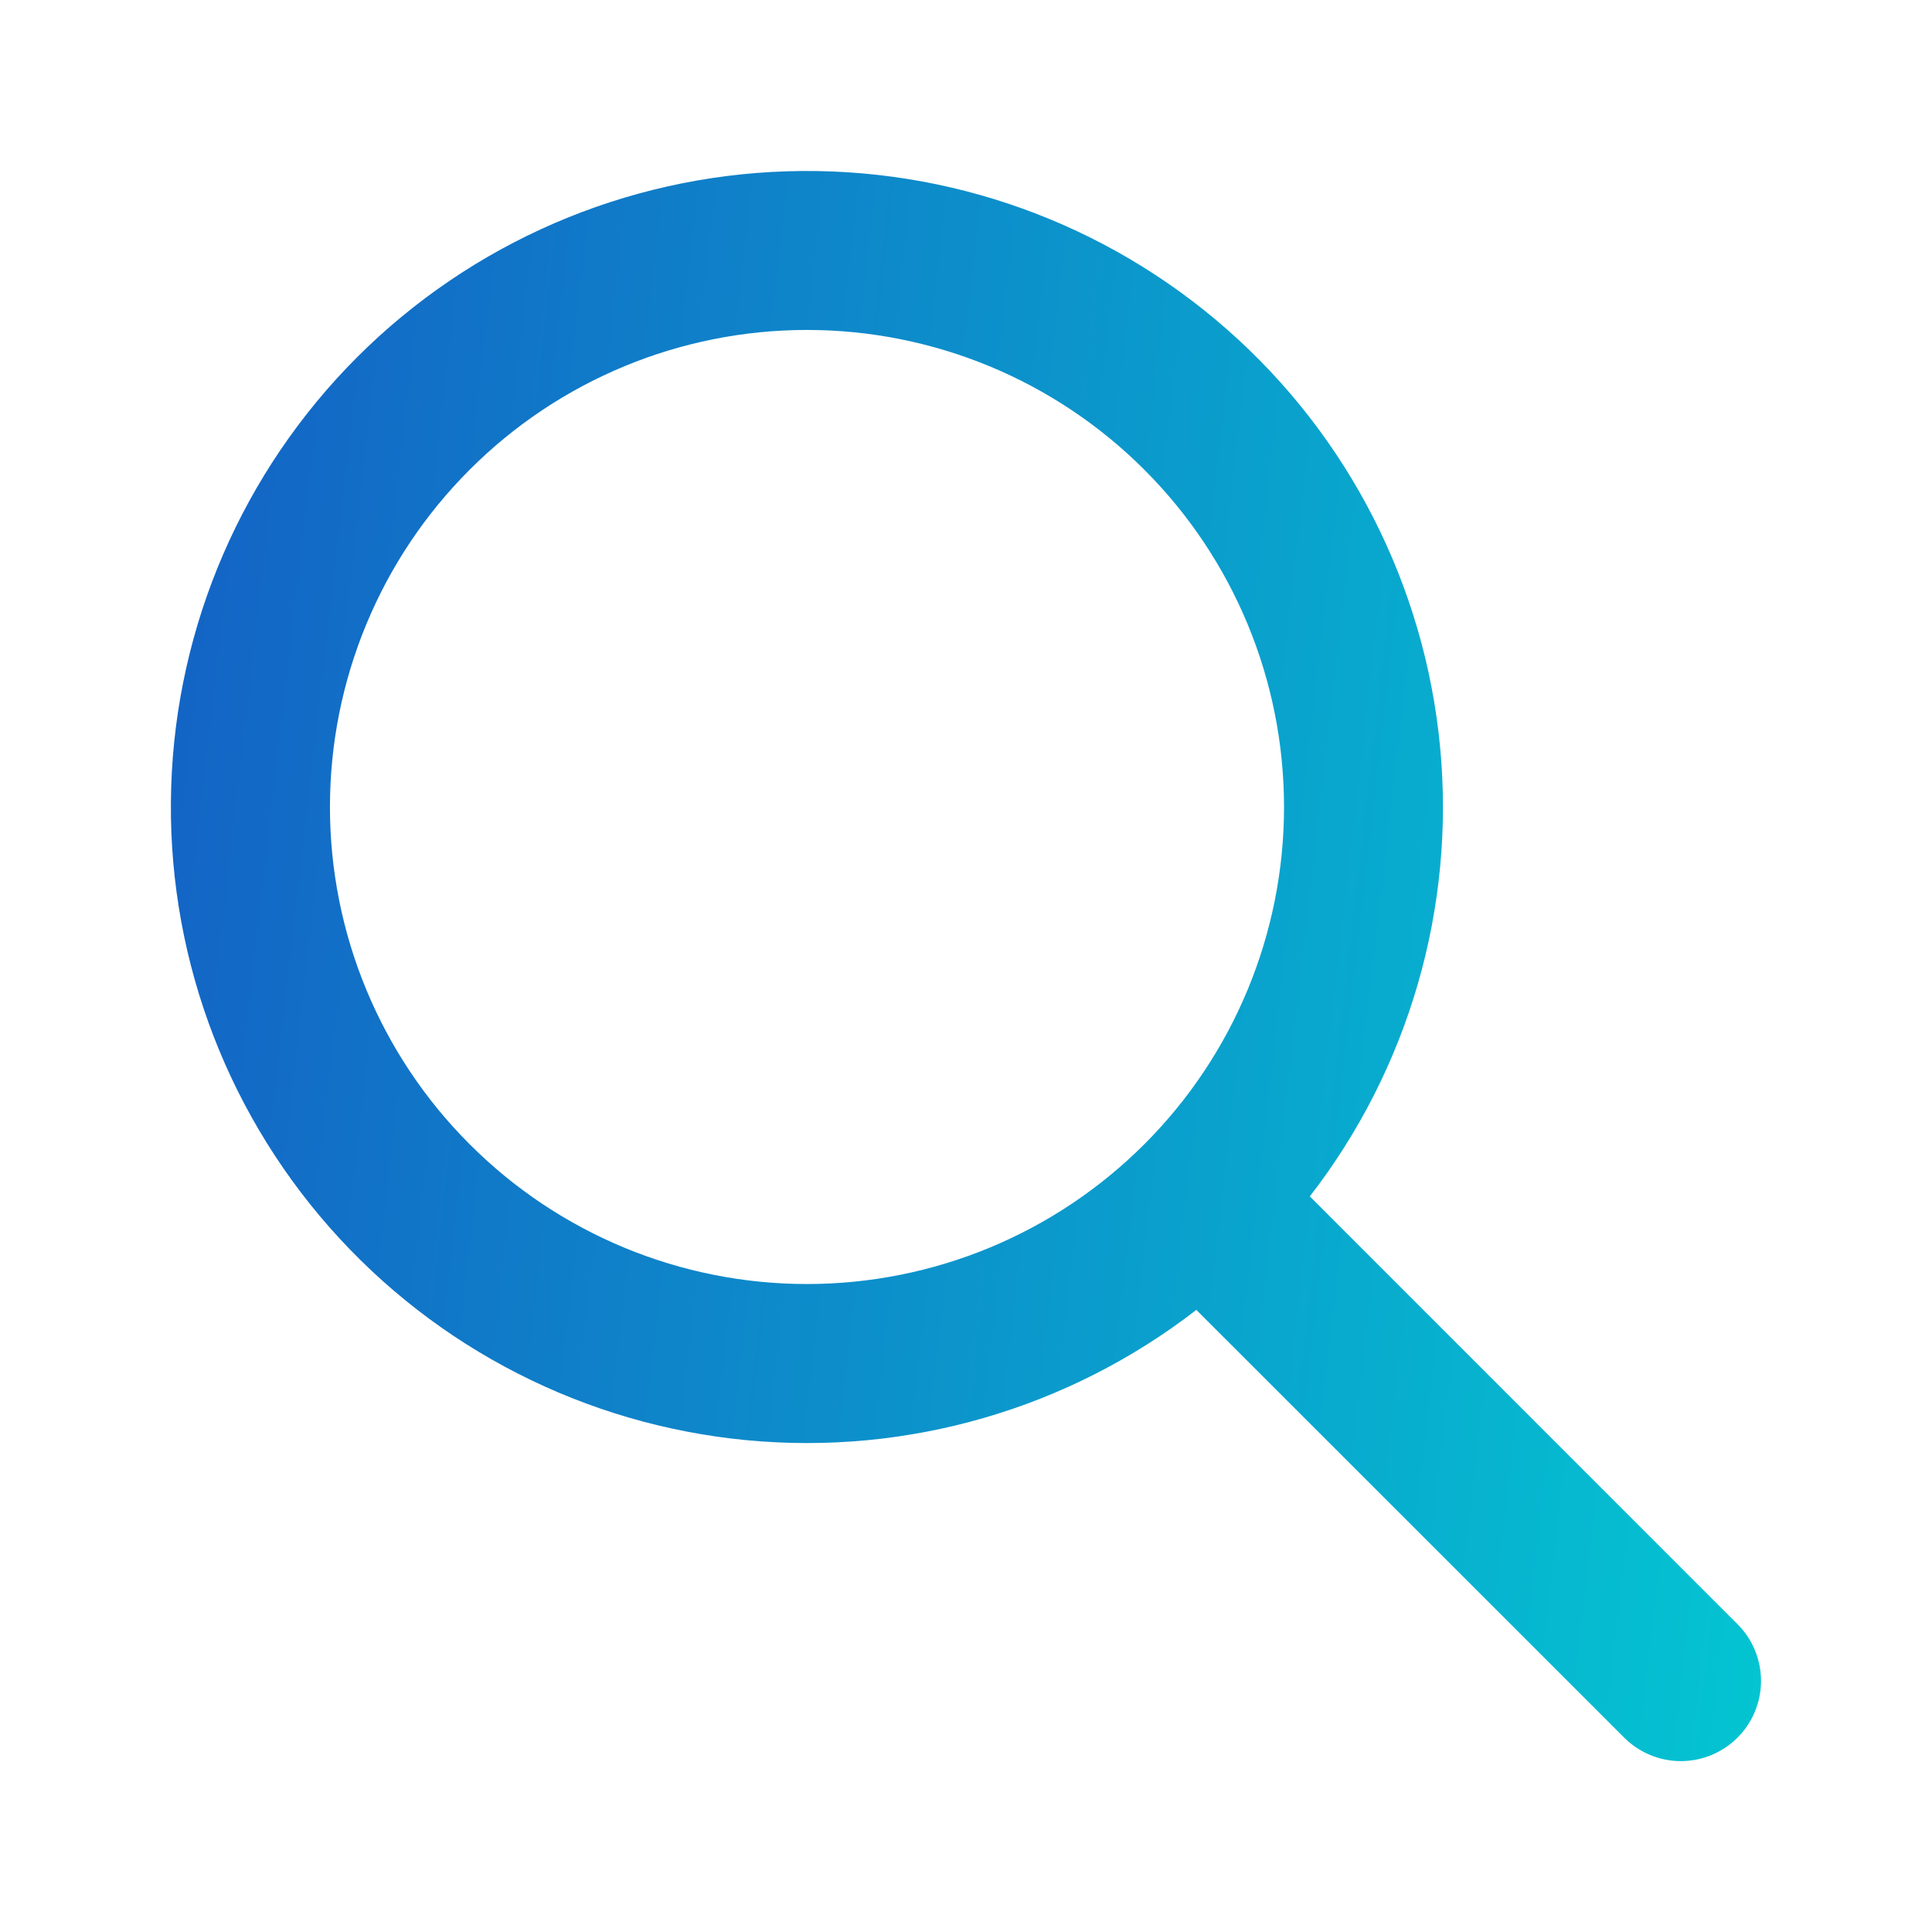 <svg width="18" height="18" viewBox="0 0 18 18" fill="none" xmlns="http://www.w3.org/2000/svg">
<path fill-rule="evenodd" clip-rule="evenodd" d="M12.204 11.147L16.189 15.133C16.329 15.273 16.407 15.463 16.407 15.661C16.407 15.859 16.328 16.049 16.188 16.189C16.048 16.329 15.858 16.408 15.66 16.408C15.462 16.408 15.272 16.329 15.132 16.189L11.146 12.204C9.955 13.126 8.457 13.561 6.957 13.418C5.457 13.275 4.067 12.567 3.071 11.436C2.075 10.305 1.547 8.838 1.595 7.332C1.642 5.825 2.262 4.394 3.327 3.328C4.393 2.263 5.824 1.643 7.331 1.596C8.837 1.548 10.304 2.076 11.435 3.072C12.566 4.068 13.274 5.458 13.417 6.958C13.56 8.458 13.125 9.956 12.203 11.147H12.204ZM7.518 11.963C8.697 11.963 9.827 11.495 10.661 10.661C11.495 9.828 11.963 8.697 11.963 7.519C11.963 6.34 11.495 5.209 10.661 4.376C9.827 3.542 8.697 3.074 7.518 3.074C6.34 3.074 5.209 3.542 4.376 4.376C3.542 5.209 3.074 6.34 3.074 7.519C3.074 8.697 3.542 9.828 4.376 10.661C5.209 11.495 6.34 11.963 7.518 11.963Z" fill="url(#paint0_linear_402_289)"/>
<defs>
<linearGradient id="paint0_linear_402_289" x1="1.191" y1="-3.169" x2="19.333" y2="-1.082" gradientUnits="userSpaceOnUse">
<stop stop-color="#155BC4"/>
<stop offset="1" stop-color="#03CAD2"/>
</linearGradient>
</defs>
</svg>
